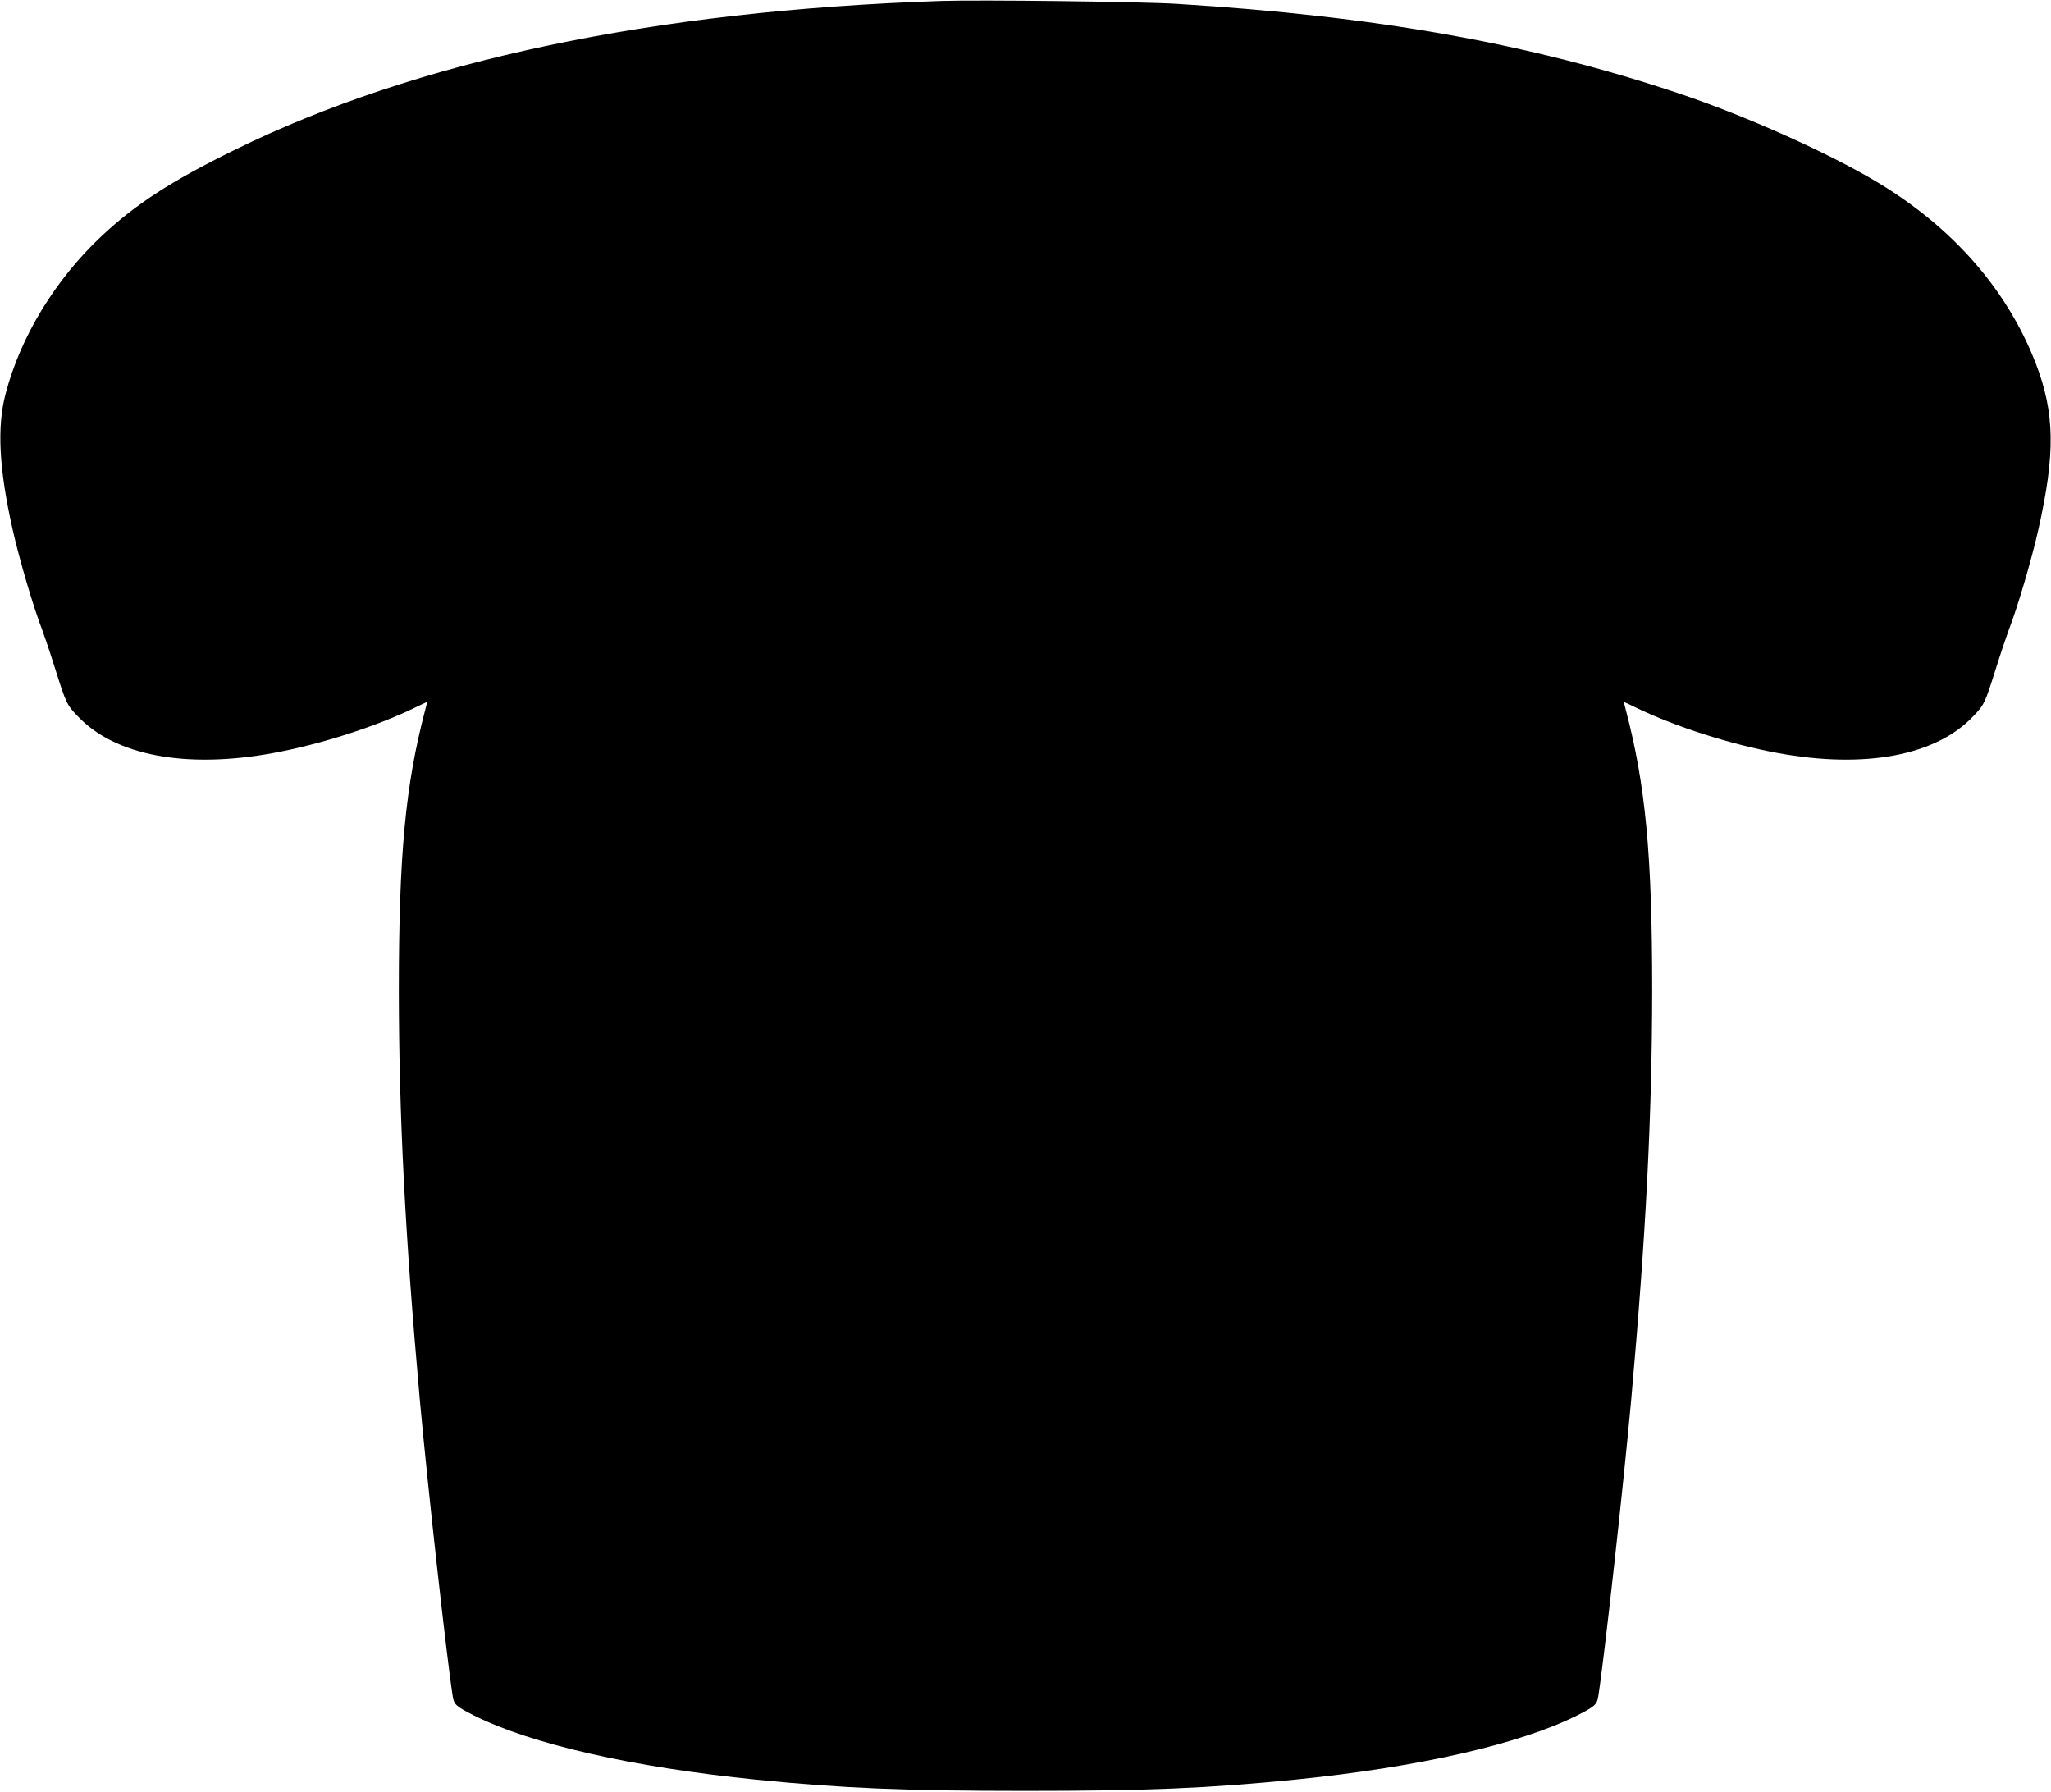 <?xml version="1.0" standalone="no"?>
<!DOCTYPE svg PUBLIC "-//W3C//DTD SVG 20010904//EN"
 "http://www.w3.org/TR/2001/REC-SVG-20010904/DTD/svg10.dtd">
<svg version="1.0" xmlns="http://www.w3.org/2000/svg"
 width="1280pt" height="1118pt" viewBox="0 0 1280 1118"
 preserveAspectRatio="xMidYMid meet">
<g transform="translate(0,1118) scale(0.1,-0.1)"
fill="#000000" stroke="none">
<path d="M5870 11174 c-1799 -61 -3271 -372 -4405 -929 -397 -195 -621 -340
-834 -541 -287 -270 -504 -627 -596 -981 -55 -208 -41 -470 44 -848 42 -188
132 -492 185 -627 13 -35 50 -144 81 -243 67 -213 72 -223 139 -293 232 -247
676 -331 1221 -231 294 54 641 165 884 283 41 20 75 36 76 36 1 0 -4 -24 -12
-52 -123 -468 -164 -902 -164 -1752 1 -777 39 -1525 131 -2551 49 -541 169
-1623 206 -1854 8 -47 22 -60 131 -115 359 -180 994 -324 1763 -401 541 -54
924 -70 1680 -70 756 0 1139 16 1680 70 769 77 1404 221 1763 401 109 55 123
68 131 115 37 231 157 1313 206 1854 92 1026 130 1774 131 2551 0 850 -41
1284 -164 1752 -8 28 -13 52 -12 52 1 0 35 -16 76 -36 243 -118 590 -229 884
-283 545 -100 989 -16 1221 231 67 70 72 80 139 293 31 99 68 208 81 243 53
135 143 439 185 627 107 475 103 728 -16 1037 -179 462 -518 849 -992 1133
-304 182 -824 415 -1238 553 -928 311 -1884 481 -3130 558 -233 14 -1233 26
-1475 18z"/>
</g>
</svg>
